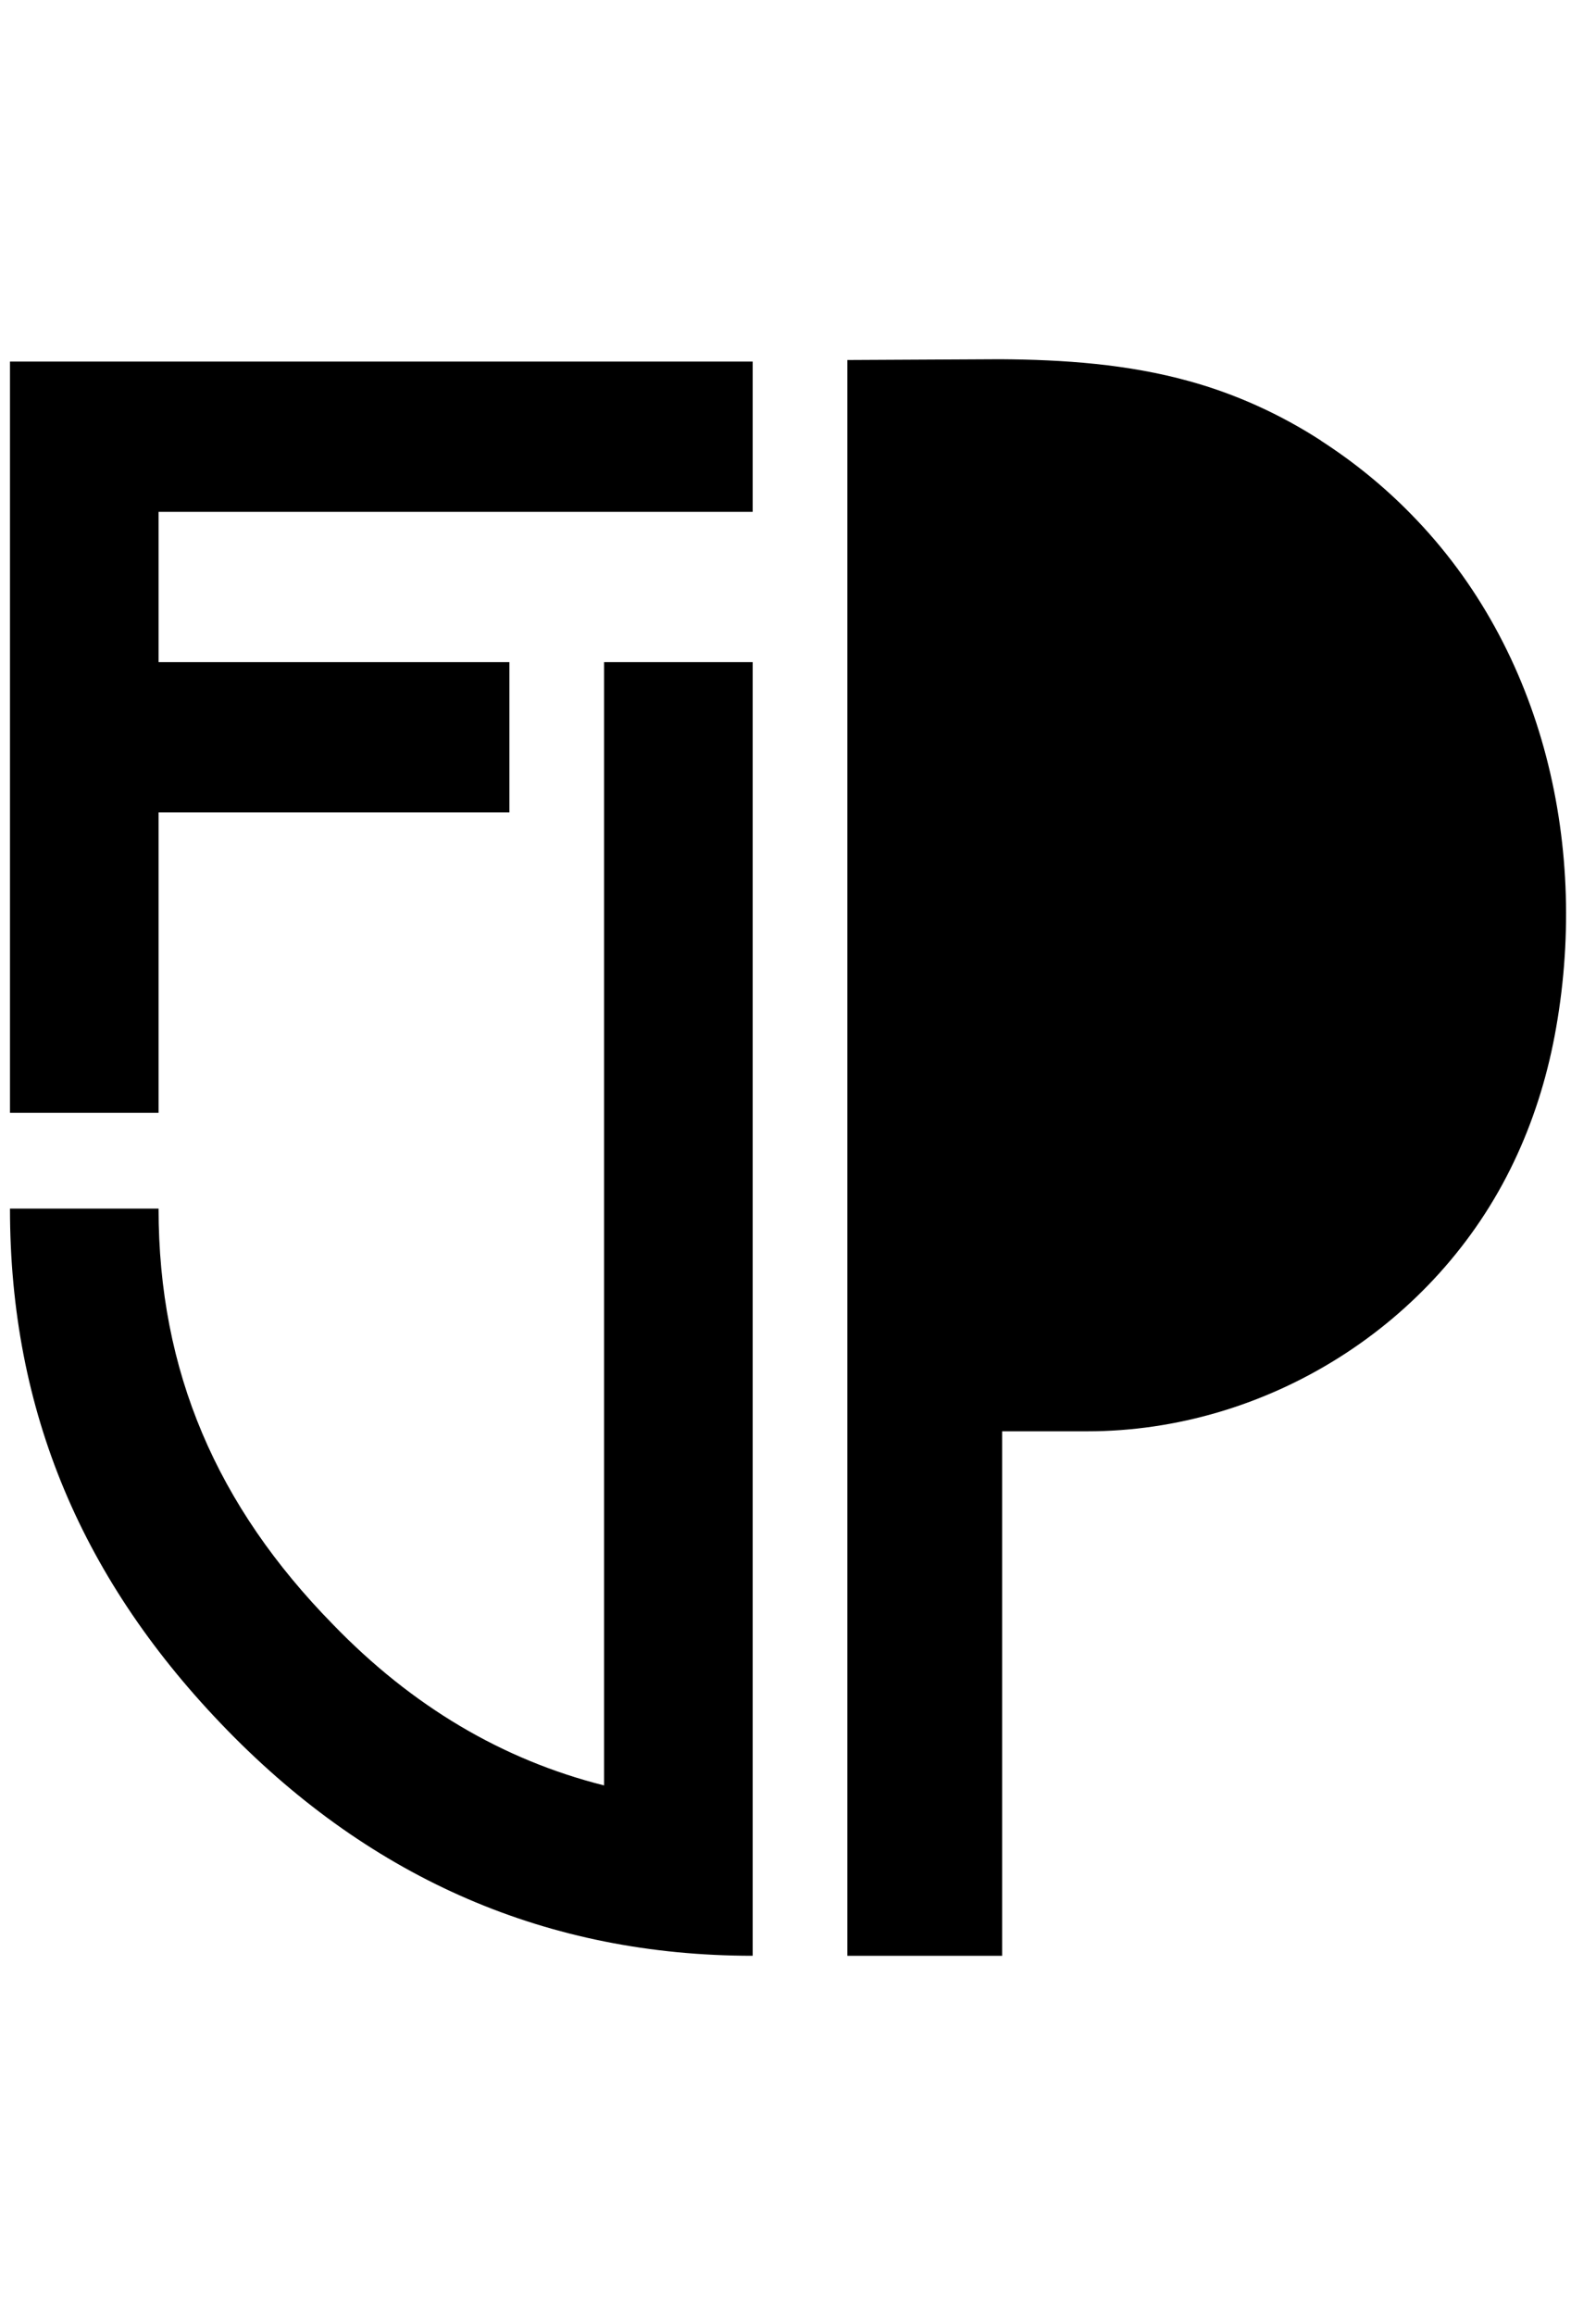 <svg width="40" height="58" viewBox="0 0 40 58" fill="none" xmlns="http://www.w3.org/2000/svg">
<path d="M0.25 27.881H3.974V20.355H12.767V16.589H3.974V12.824H18.864V9.059H0.25V27.881Z" fill="black"/>
<path d="M15.14 44.732C12.598 44.093 10.331 42.752 8.349 40.703C5.431 37.728 3.974 34.358 3.974 30.28H0.25C0.25 35.372 2.068 39.63 5.705 43.357C9.342 47.083 13.727 49 18.864 49V16.589H15.14V44.732Z" fill="black"/>
<path d="M33.108 11.039C32.09 10.38 30.976 9.873 29.809 9.551C28.265 9.122 26.659 9.01 25.067 9C24.792 9 21.358 9.02 21.237 9.02V49H25.116V35.86H27.248C31.733 35.86 35.993 33.207 37.941 29.11C38.419 28.11 38.757 27.042 38.964 25.949C39.842 21.296 38.713 16.292 35.37 12.887C34.69 12.19 33.928 11.57 33.103 11.039H33.108Z" fill="black"/>
</svg>
